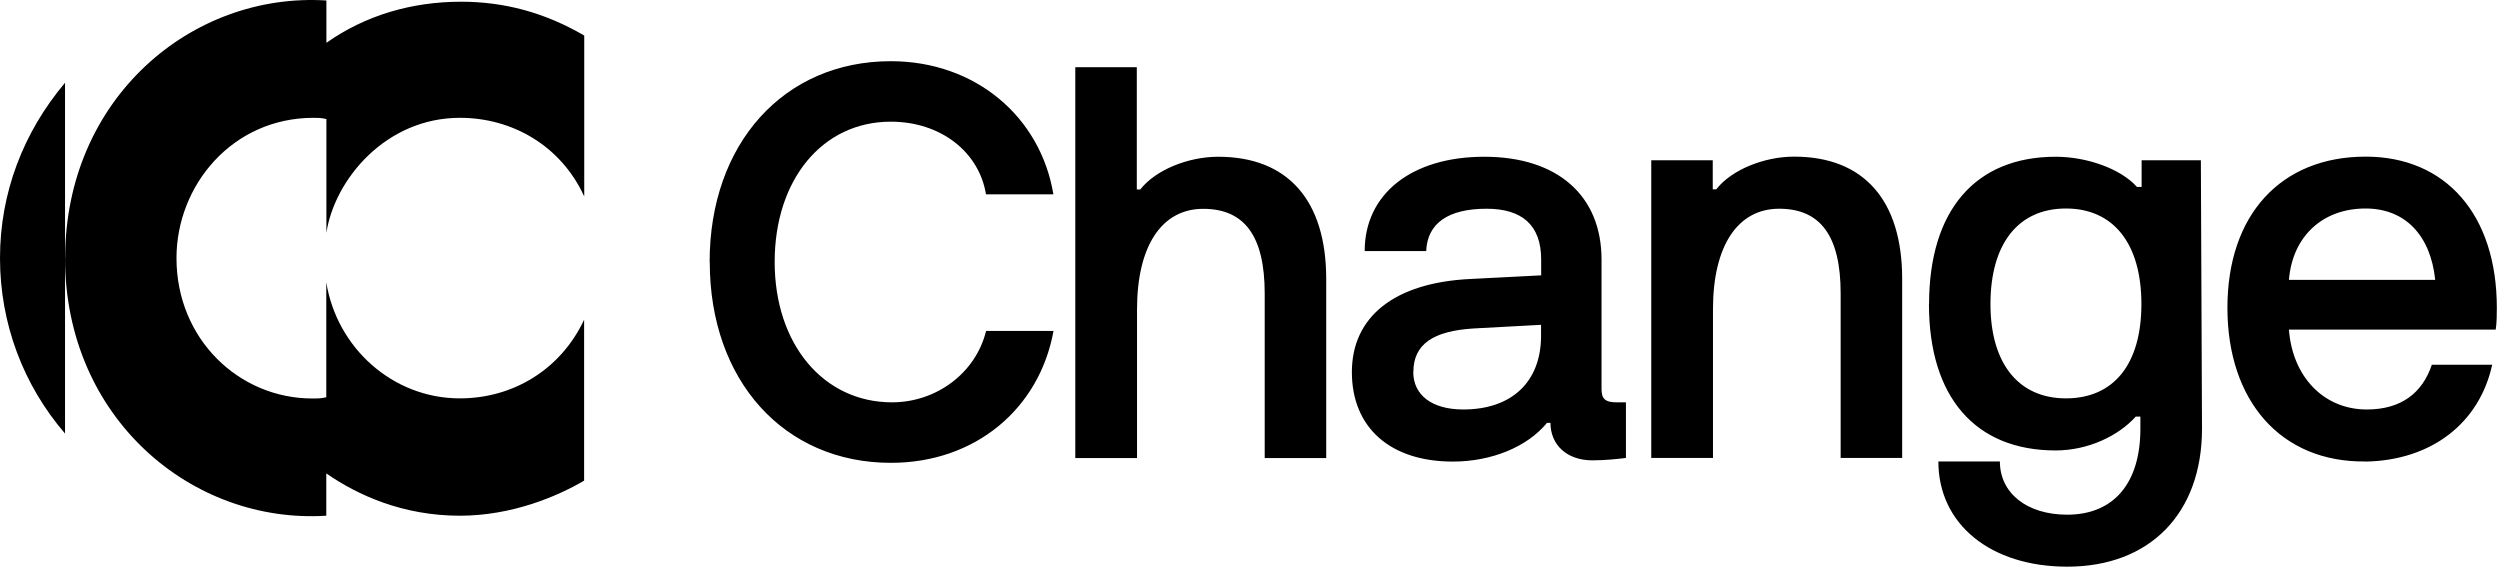 <svg width="150" height="34" viewBox="0 0 150 34" fill="none" xmlns="http://www.w3.org/2000/svg">
<path d="M137.336 16.793C137.547 14.178 139.358 12.51 141.932 12.51C144.302 12.51 145.834 14.11 146.113 16.793H137.336ZM119.428 18.244C119.428 14.614 121.103 12.51 123.956 12.51C126.809 12.51 128.484 14.614 128.484 18.244C128.484 21.873 126.809 23.902 123.956 23.902C121.103 23.902 119.428 21.798 119.428 18.244ZM115.737 18.244C115.737 23.834 118.522 27.027 123.336 27.027C125.284 27.027 127.102 26.156 128.143 24.998H128.423V25.727C128.423 28.995 126.822 30.881 124.031 30.881C121.593 30.881 119.993 29.574 119.993 27.688H116.302C116.302 31.46 119.441 34 124.037 34C128.988 34 132.12 30.807 132.12 25.727L132.052 9.616H128.497V11.216H128.218C127.245 10.127 125.222 9.405 123.343 9.405C118.536 9.405 115.744 12.599 115.744 18.257M99.088 27.477H102.779V18.55C102.779 14.778 104.243 12.524 106.749 12.524C109.254 12.524 110.439 14.192 110.439 17.603V27.477H114.13V16.732C114.13 12.013 111.828 9.398 107.647 9.398C105.836 9.398 103.882 10.195 102.976 11.359H102.765V9.616H99.075V27.47L99.088 27.477ZM84.802 22.322C84.802 20.654 85.987 19.857 88.425 19.707L92.463 19.49V20.143C92.463 22.901 90.72 24.569 87.792 24.569C85.912 24.569 84.796 23.698 84.796 22.322H84.802ZM81.112 22.322C81.112 25.659 83.413 27.695 87.172 27.695C89.474 27.695 91.632 26.823 92.817 25.373H93.028C93.028 26.68 94.002 27.62 95.534 27.62C96.296 27.62 96.998 27.545 97.556 27.477V24.14H96.998C96.303 24.14 96.092 23.922 96.092 23.344V15.574C96.092 11.727 93.443 9.405 89.058 9.405C84.673 9.405 81.881 11.652 81.881 15.063H85.572C85.64 13.395 86.893 12.524 89.194 12.524C91.285 12.524 92.47 13.47 92.47 15.574V16.521L88.221 16.739C83.692 16.956 81.112 18.986 81.112 22.329M64.531 27.484H68.222V18.557C68.222 14.784 69.686 12.53 72.192 12.53C74.697 12.53 75.882 14.199 75.882 17.61V27.484H79.573V16.739C79.573 12.02 77.271 9.405 73.091 9.405C71.279 9.405 69.325 10.202 68.419 11.366H68.208V4.033H64.518V27.477L64.531 27.484ZM42.585 15.724C42.585 22.84 47.045 27.77 53.453 27.77C58.539 27.77 62.373 24.501 63.21 19.857H59.166C58.539 22.397 56.169 24.14 53.521 24.14C49.408 24.14 46.48 20.654 46.48 15.717C46.48 10.78 49.34 7.301 53.446 7.301C56.442 7.301 58.743 9.112 59.159 11.659H63.203C62.434 7.015 58.532 3.672 53.446 3.672C47.038 3.672 42.578 8.608 42.578 15.717M141.939 27.695C145.909 27.62 148.769 25.373 149.531 21.886H145.909C145.35 23.555 144.098 24.569 142.007 24.569C139.426 24.569 137.547 22.608 137.336 19.776H149.742C149.81 19.415 149.81 18.686 149.81 18.468C149.81 12.878 146.746 9.398 141.939 9.398C136.852 9.398 133.645 12.885 133.645 18.468C133.645 24.052 136.852 27.756 141.939 27.688V27.695Z" fill="black"/>
<path d="M3.902 15.486C3.902 25.066 11.494 31.453 19.577 30.943V28.403C21.456 29.71 24.173 30.943 27.591 30.943C30.724 30.943 33.447 29.778 35.047 28.839V19.183C33.651 22.159 30.799 23.902 27.591 23.902C23.547 23.902 20.203 20.851 19.577 16.936V23.834C19.298 23.909 19.018 23.909 18.739 23.909C14.347 23.909 10.589 20.354 10.589 15.486C10.589 11.128 13.932 7.069 18.814 7.069C19.025 7.069 19.304 7.069 19.584 7.144V13.967C20.074 10.774 23.138 7.069 27.598 7.069C30.73 7.069 33.658 8.738 35.054 11.788V2.133C32.685 0.75 30.247 0.103 27.666 0.103C24.738 0.103 21.953 0.9 19.584 2.568V0.029C11.501 -0.482 3.909 5.905 3.909 15.486" fill="black"/>
<path d="M0 15.486C0 19.408 1.396 23.105 3.902 26.013V4.965C1.396 7.941 0 11.57 0 15.492V15.486Z" fill="black"/>
</svg>
